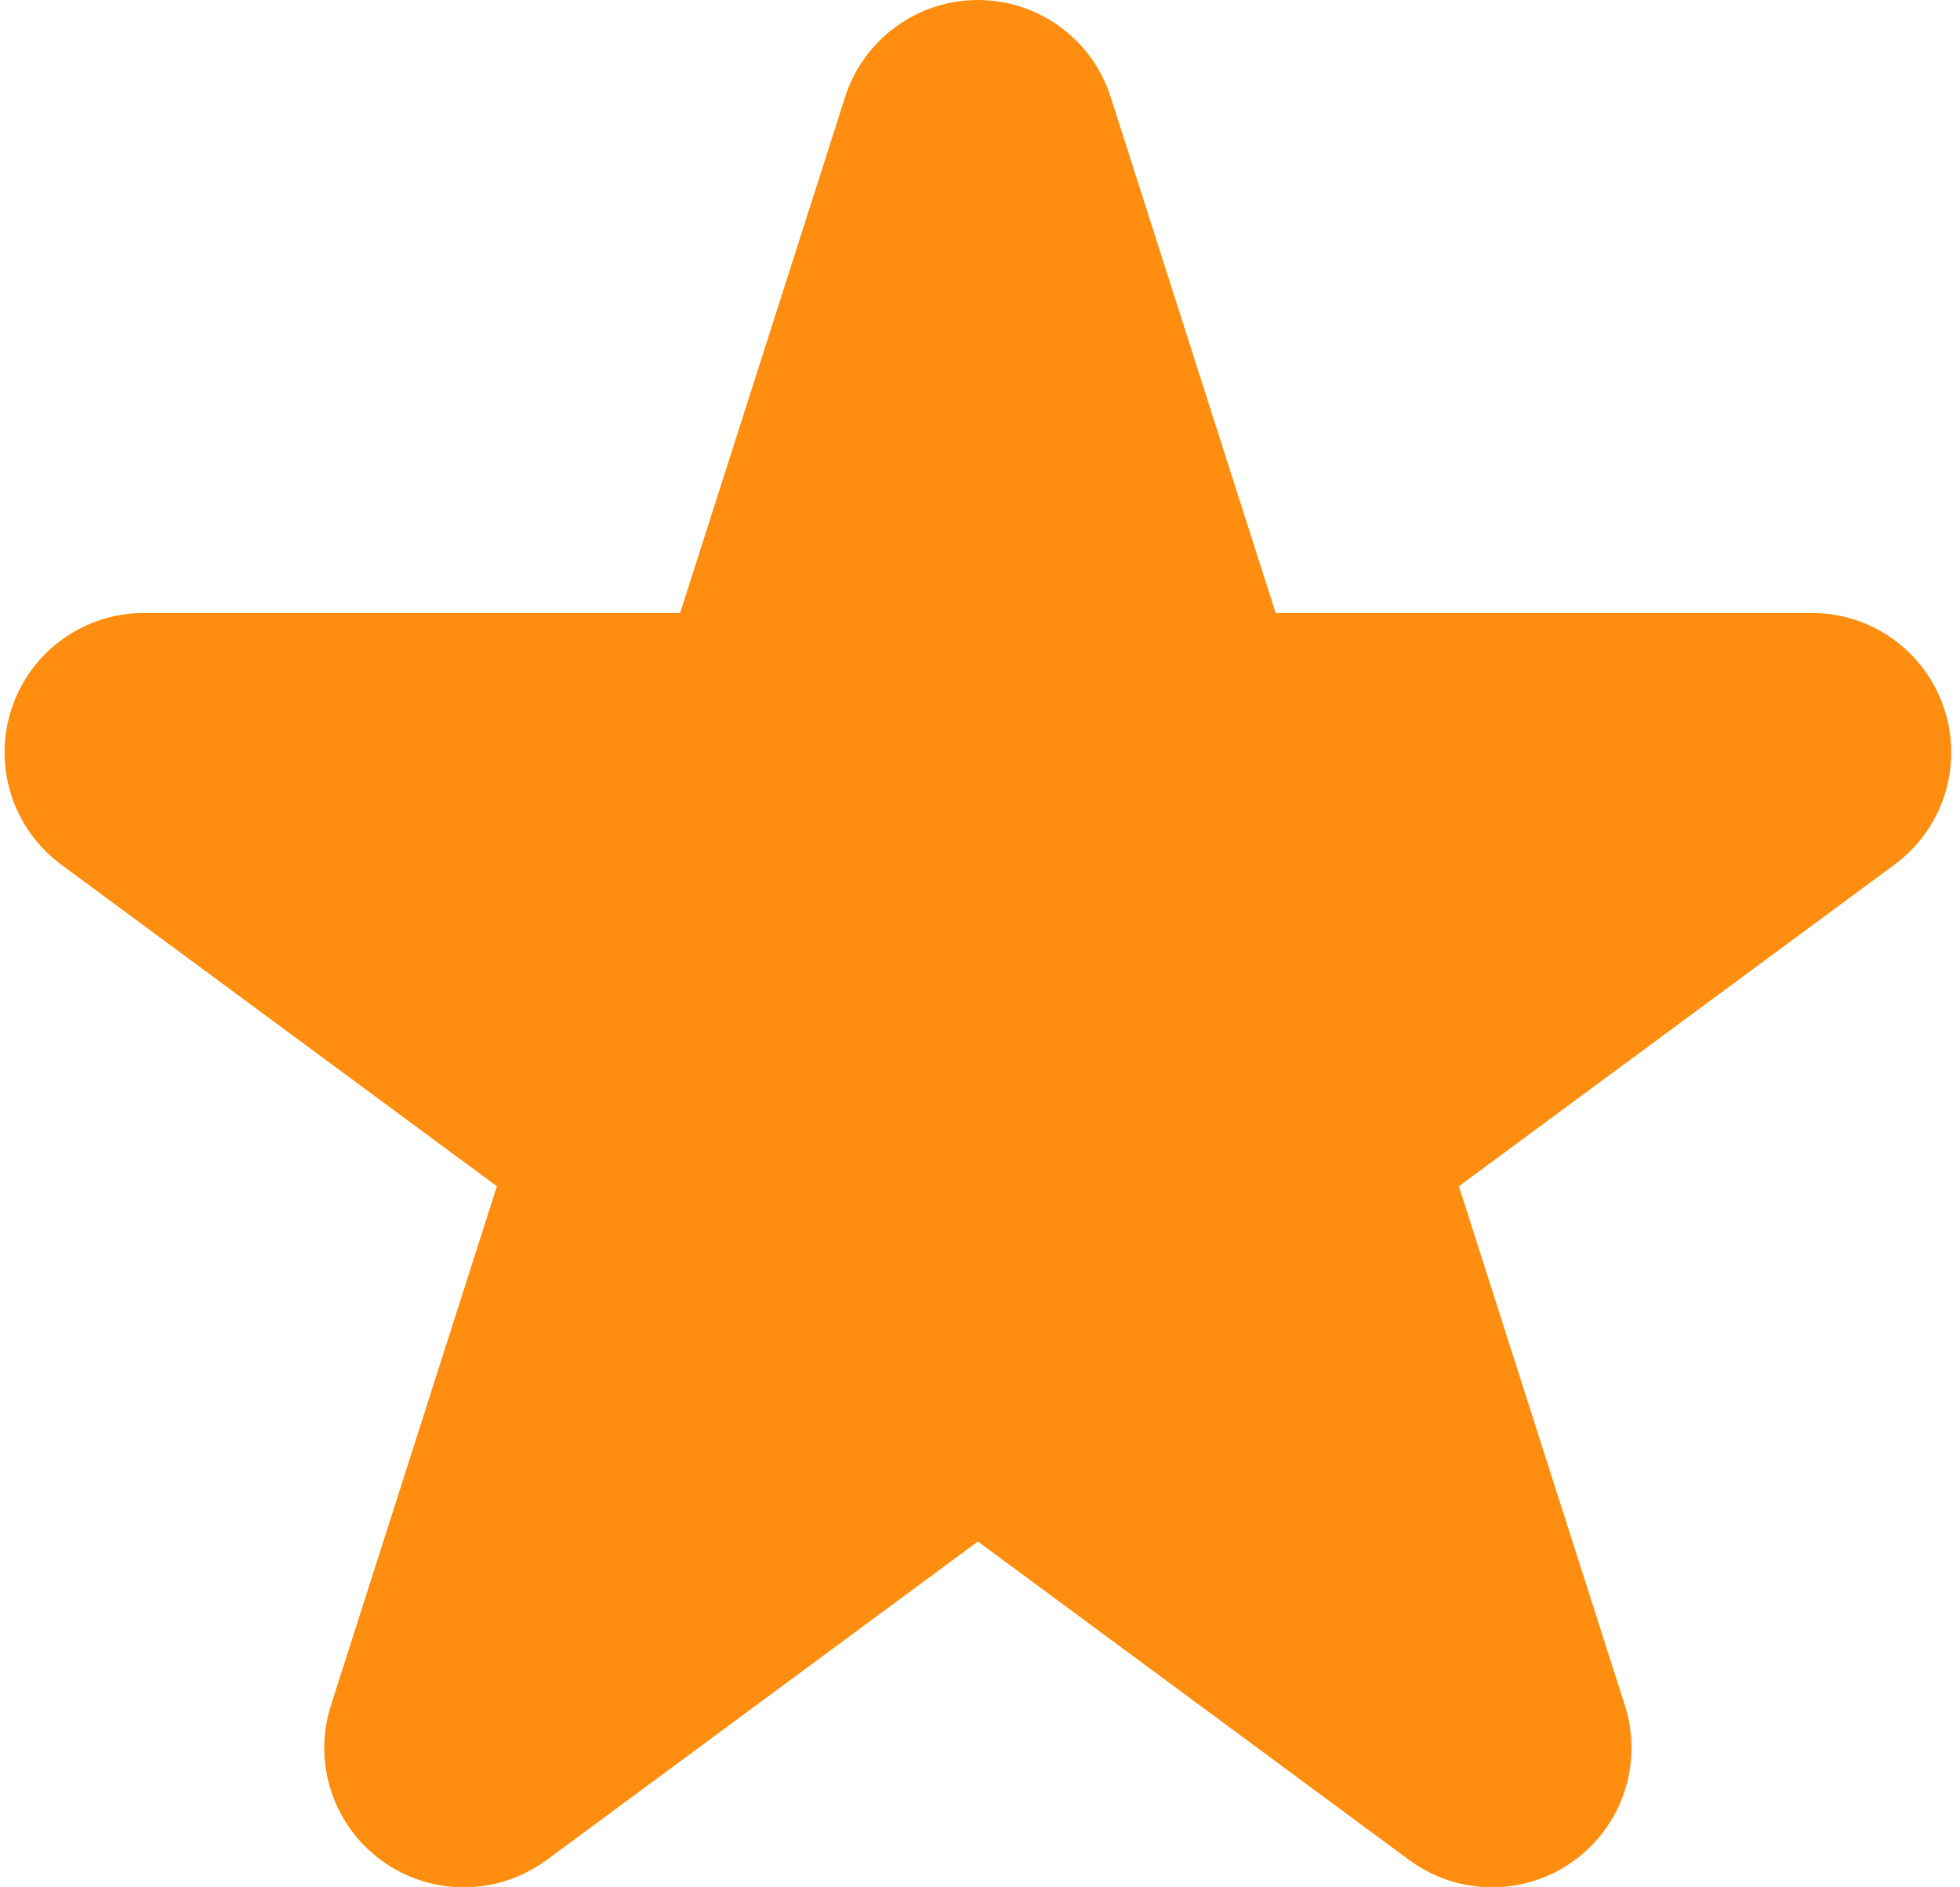 <?xml version="1.0" encoding="UTF-8"?> <svg xmlns="http://www.w3.org/2000/svg" width="27" height="26" viewBox="0 0 27 26" fill="none"> <path fill-rule="evenodd" clip-rule="evenodd" d="M11.642 1.336L9.369 8.444H1.984C1.154 8.444 0.418 8.976 0.159 9.765C-0.1 10.552 0.175 11.417 0.842 11.91L6.845 16.342L4.558 23.495C4.305 24.288 4.591 25.155 5.269 25.64C5.946 26.126 6.858 26.119 7.529 25.625L13.471 21.236L19.414 25.625C20.084 26.119 20.996 26.126 21.673 25.64C22.351 25.155 22.637 24.288 22.384 23.495L20.097 16.342L26.1 11.91C26.767 11.417 27.043 10.552 26.783 9.765C26.524 8.976 25.788 8.444 24.959 8.444H17.573L15.3 1.336C15.046 0.54 14.307 0 13.471 0C12.636 0 11.896 0.54 11.642 1.336Z" fill="#FF8E10"></path> </svg> 